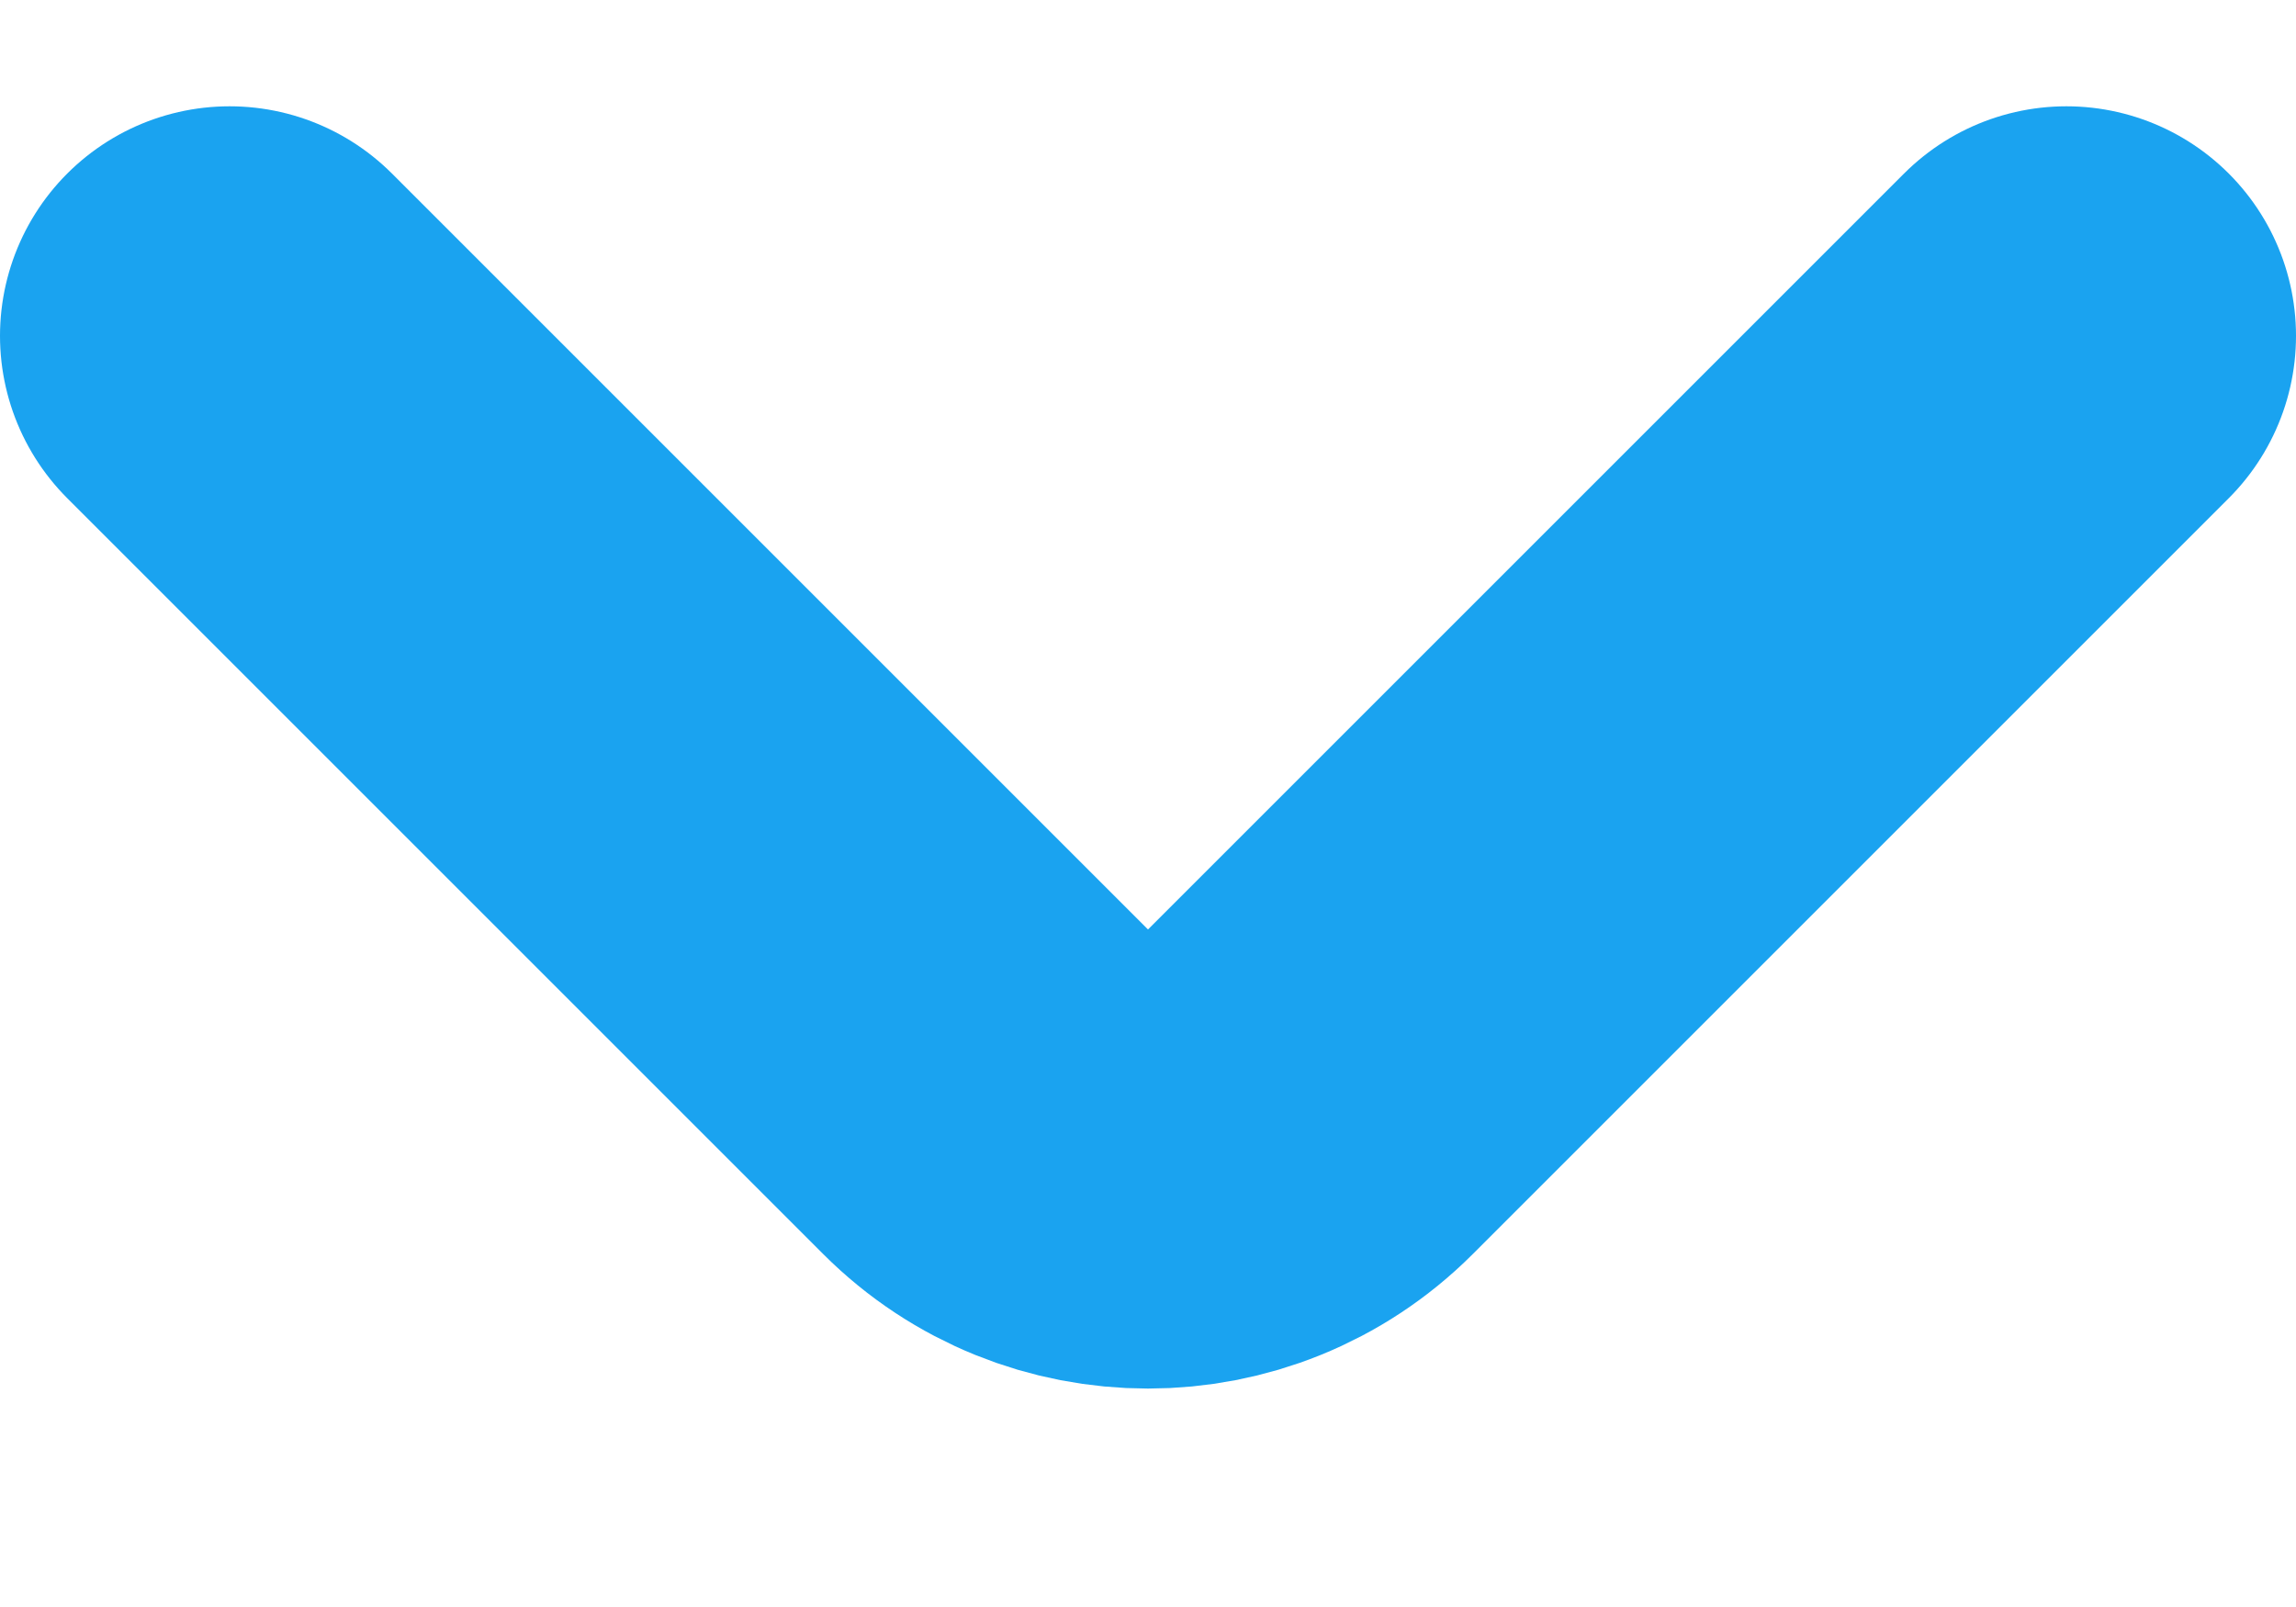 <svg width="10" height="7" viewBox="0 0 10 7" fill="none" xmlns="http://www.w3.org/2000/svg">
<path d="M1 1.463L4.293 4.756C4.683 5.146 5.317 5.146 5.707 4.756L9 1.463" stroke="#1AA3F0" stroke-width="2" stroke-linecap="round"/>
</svg>
